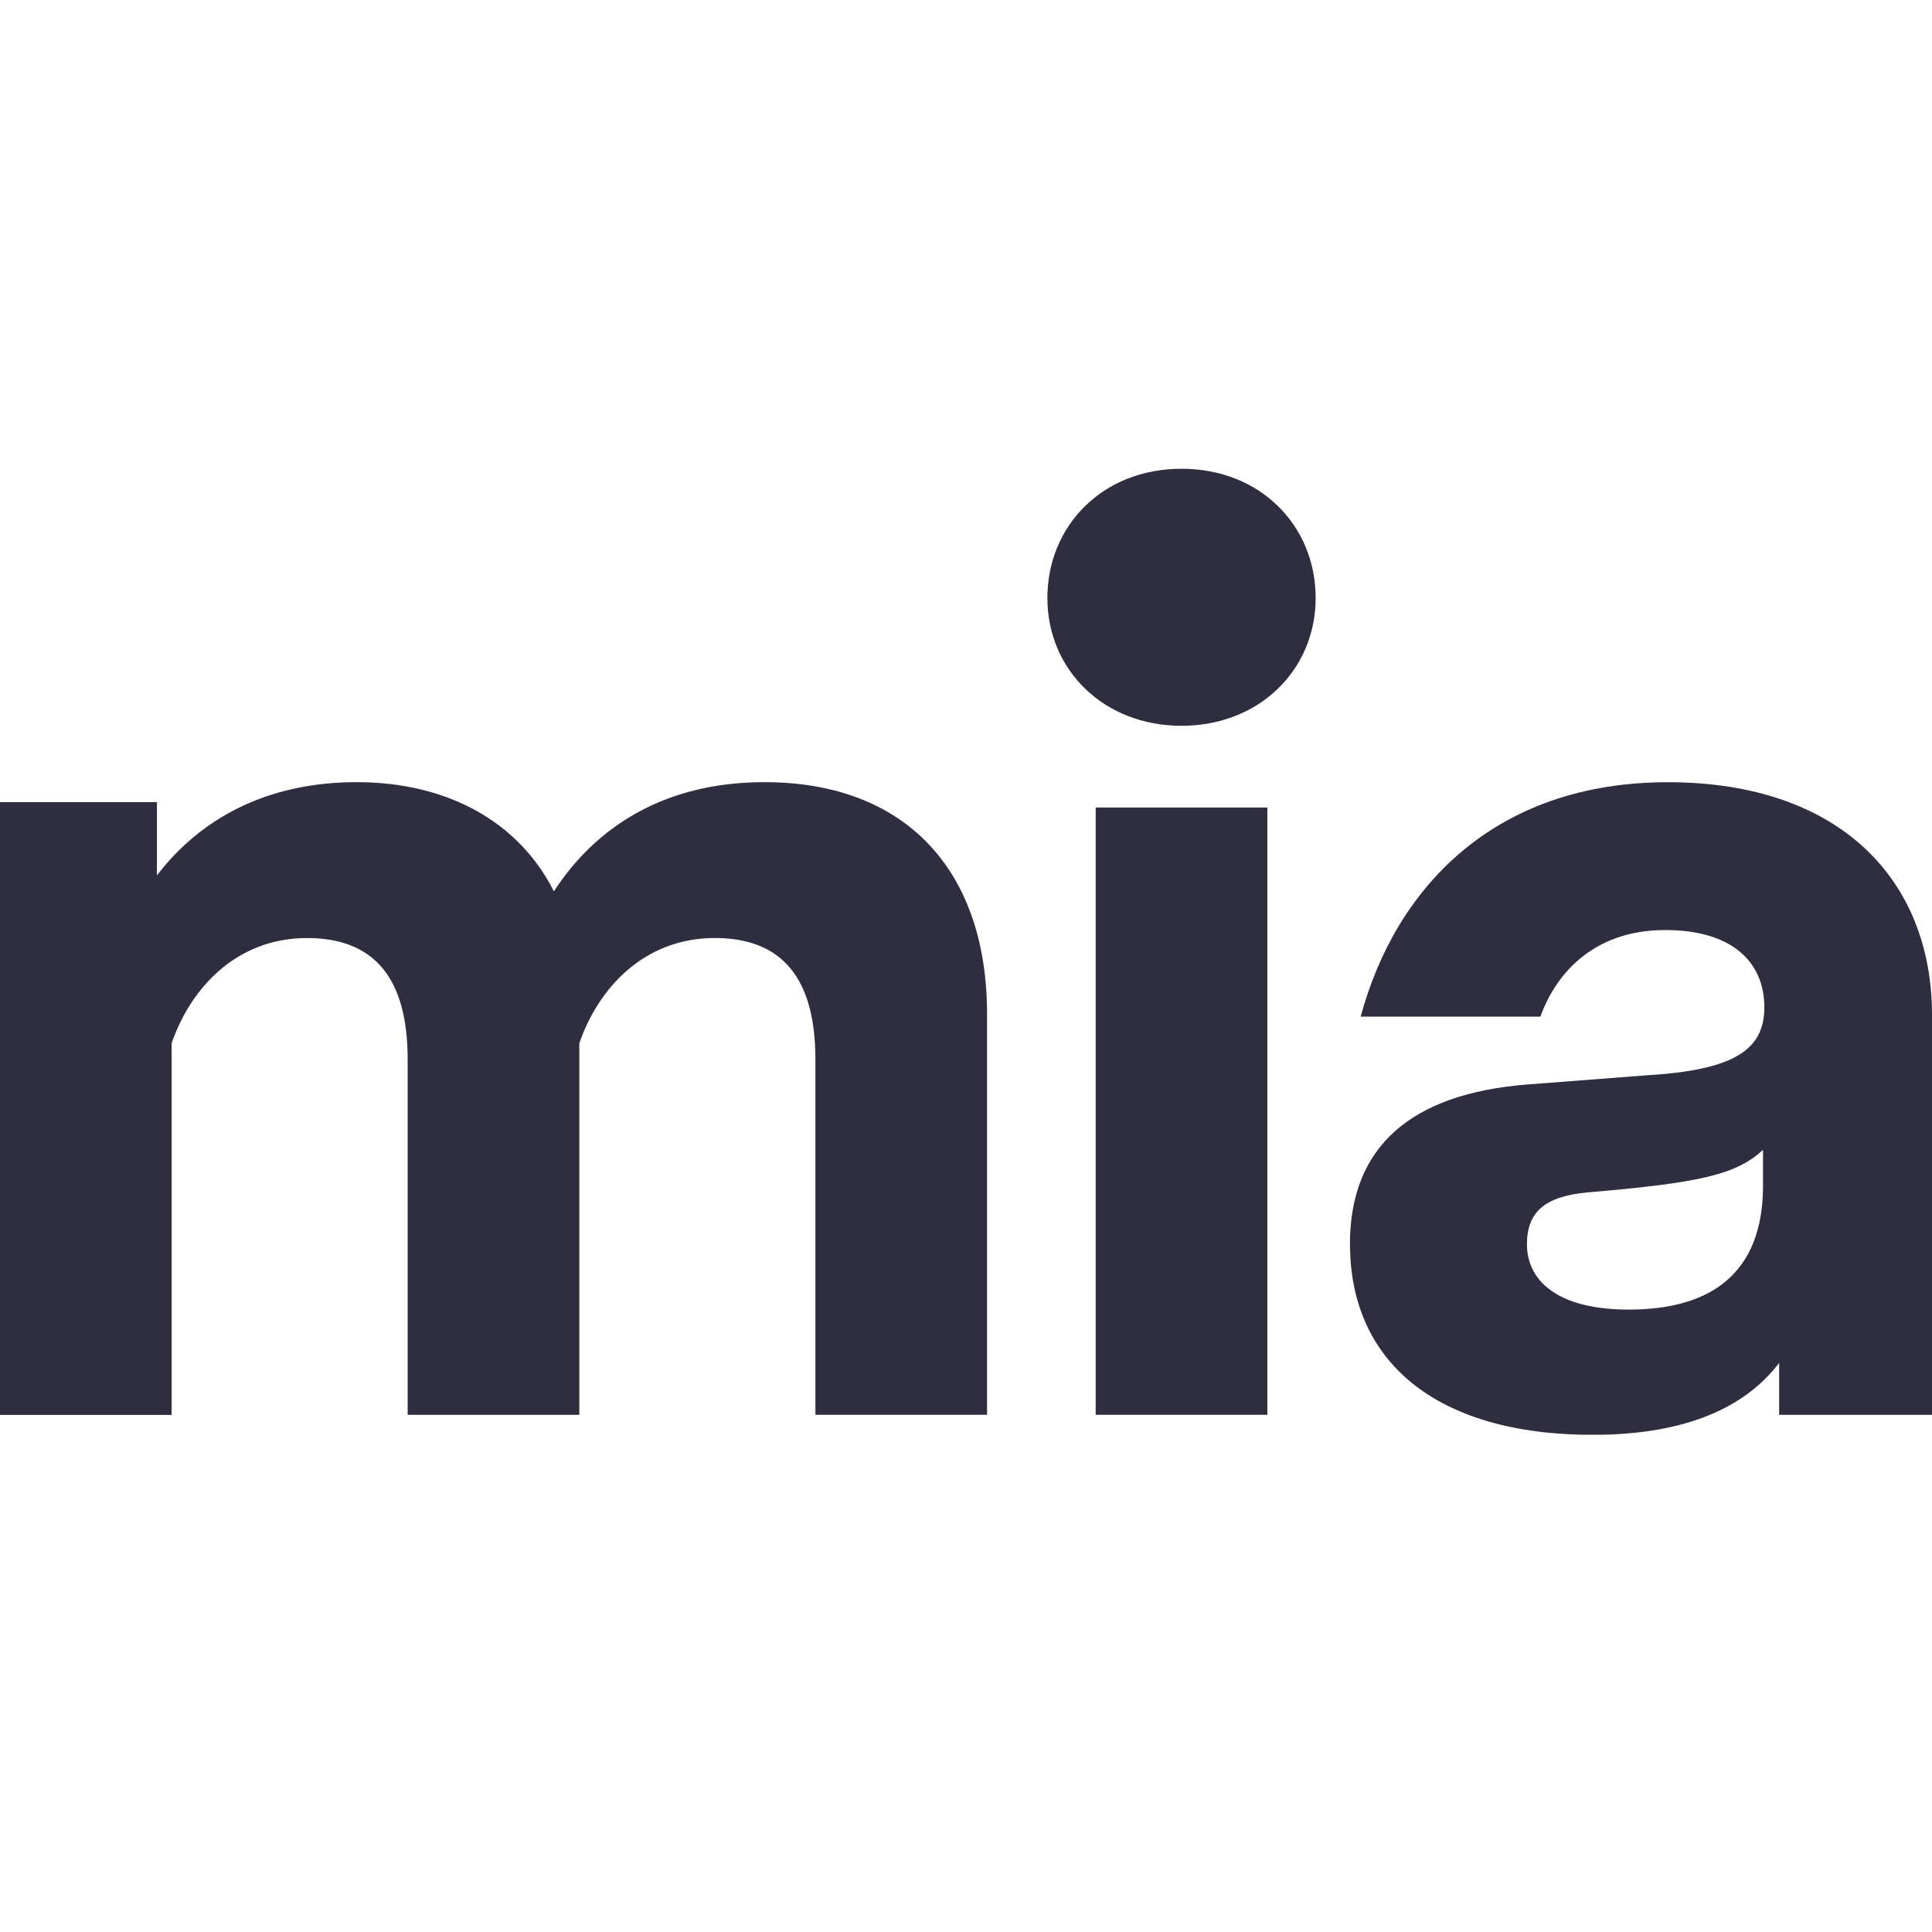 <svg width="64" height="64" viewBox="0 0 64 33" fill="none" xmlns="http://www.w3.org/2000/svg">
<g clip-path="url(#clip0_331_4821)">
<path d="M0 11.073H5.198V13.499C6.619 11.646 8.797 10.41 11.817 10.41C14.837 10.41 17.193 11.734 18.348 14.027C19.724 11.91 21.99 10.41 25.322 10.41C30.032 10.41 32.697 13.366 32.697 18.087V31.367H27.011V19.588C27.011 16.897 25.901 15.573 23.679 15.573C21.323 15.573 19.813 17.25 19.191 19.059V31.368H13.504V19.589C13.504 16.898 12.394 15.574 10.172 15.574C7.816 15.574 6.307 17.251 5.685 19.06V31.37H0V11.073Z" fill="#2E2E40"/>
<path d="M34.696 4.308C34.696 1.925 36.518 0.028 39.139 0.028C41.761 0.028 43.583 1.925 43.583 4.308C43.583 6.69 41.717 8.543 39.139 8.543C36.562 8.543 34.696 6.69 34.696 4.308ZM36.296 11.251H41.983V31.367H36.296V11.25V11.251Z" fill="#2E2E40"/>
<path d="M44.718 25.72C44.718 22.499 46.717 20.734 50.582 20.426L54.581 20.118C57.513 19.942 58.446 19.236 58.446 17.868C58.446 16.368 57.379 15.309 55.158 15.309C52.938 15.309 51.603 16.589 51.027 18.177H45.074C46.228 13.898 49.517 10.412 55.248 10.412C60.98 10.412 64.001 13.676 64.001 18.133V31.368H58.937V29.648C57.693 31.28 55.56 32.031 52.762 32.031C47.519 32.031 44.721 29.56 44.721 25.721L44.718 25.72ZM58.402 23.78V22.588C57.513 23.427 56.225 23.692 52.582 24C51.16 24.133 50.582 24.661 50.582 25.72C50.582 26.867 51.514 27.882 53.959 27.882C56.714 27.882 58.402 26.646 58.402 23.78Z" fill="#2E2E40"/>
</g>
<defs>
<clipPath id="clip0_331_4821">
<rect width="64" height="32" fill="white" transform="translate(0 0.028)"/>
</clipPath>
</defs>
</svg>
